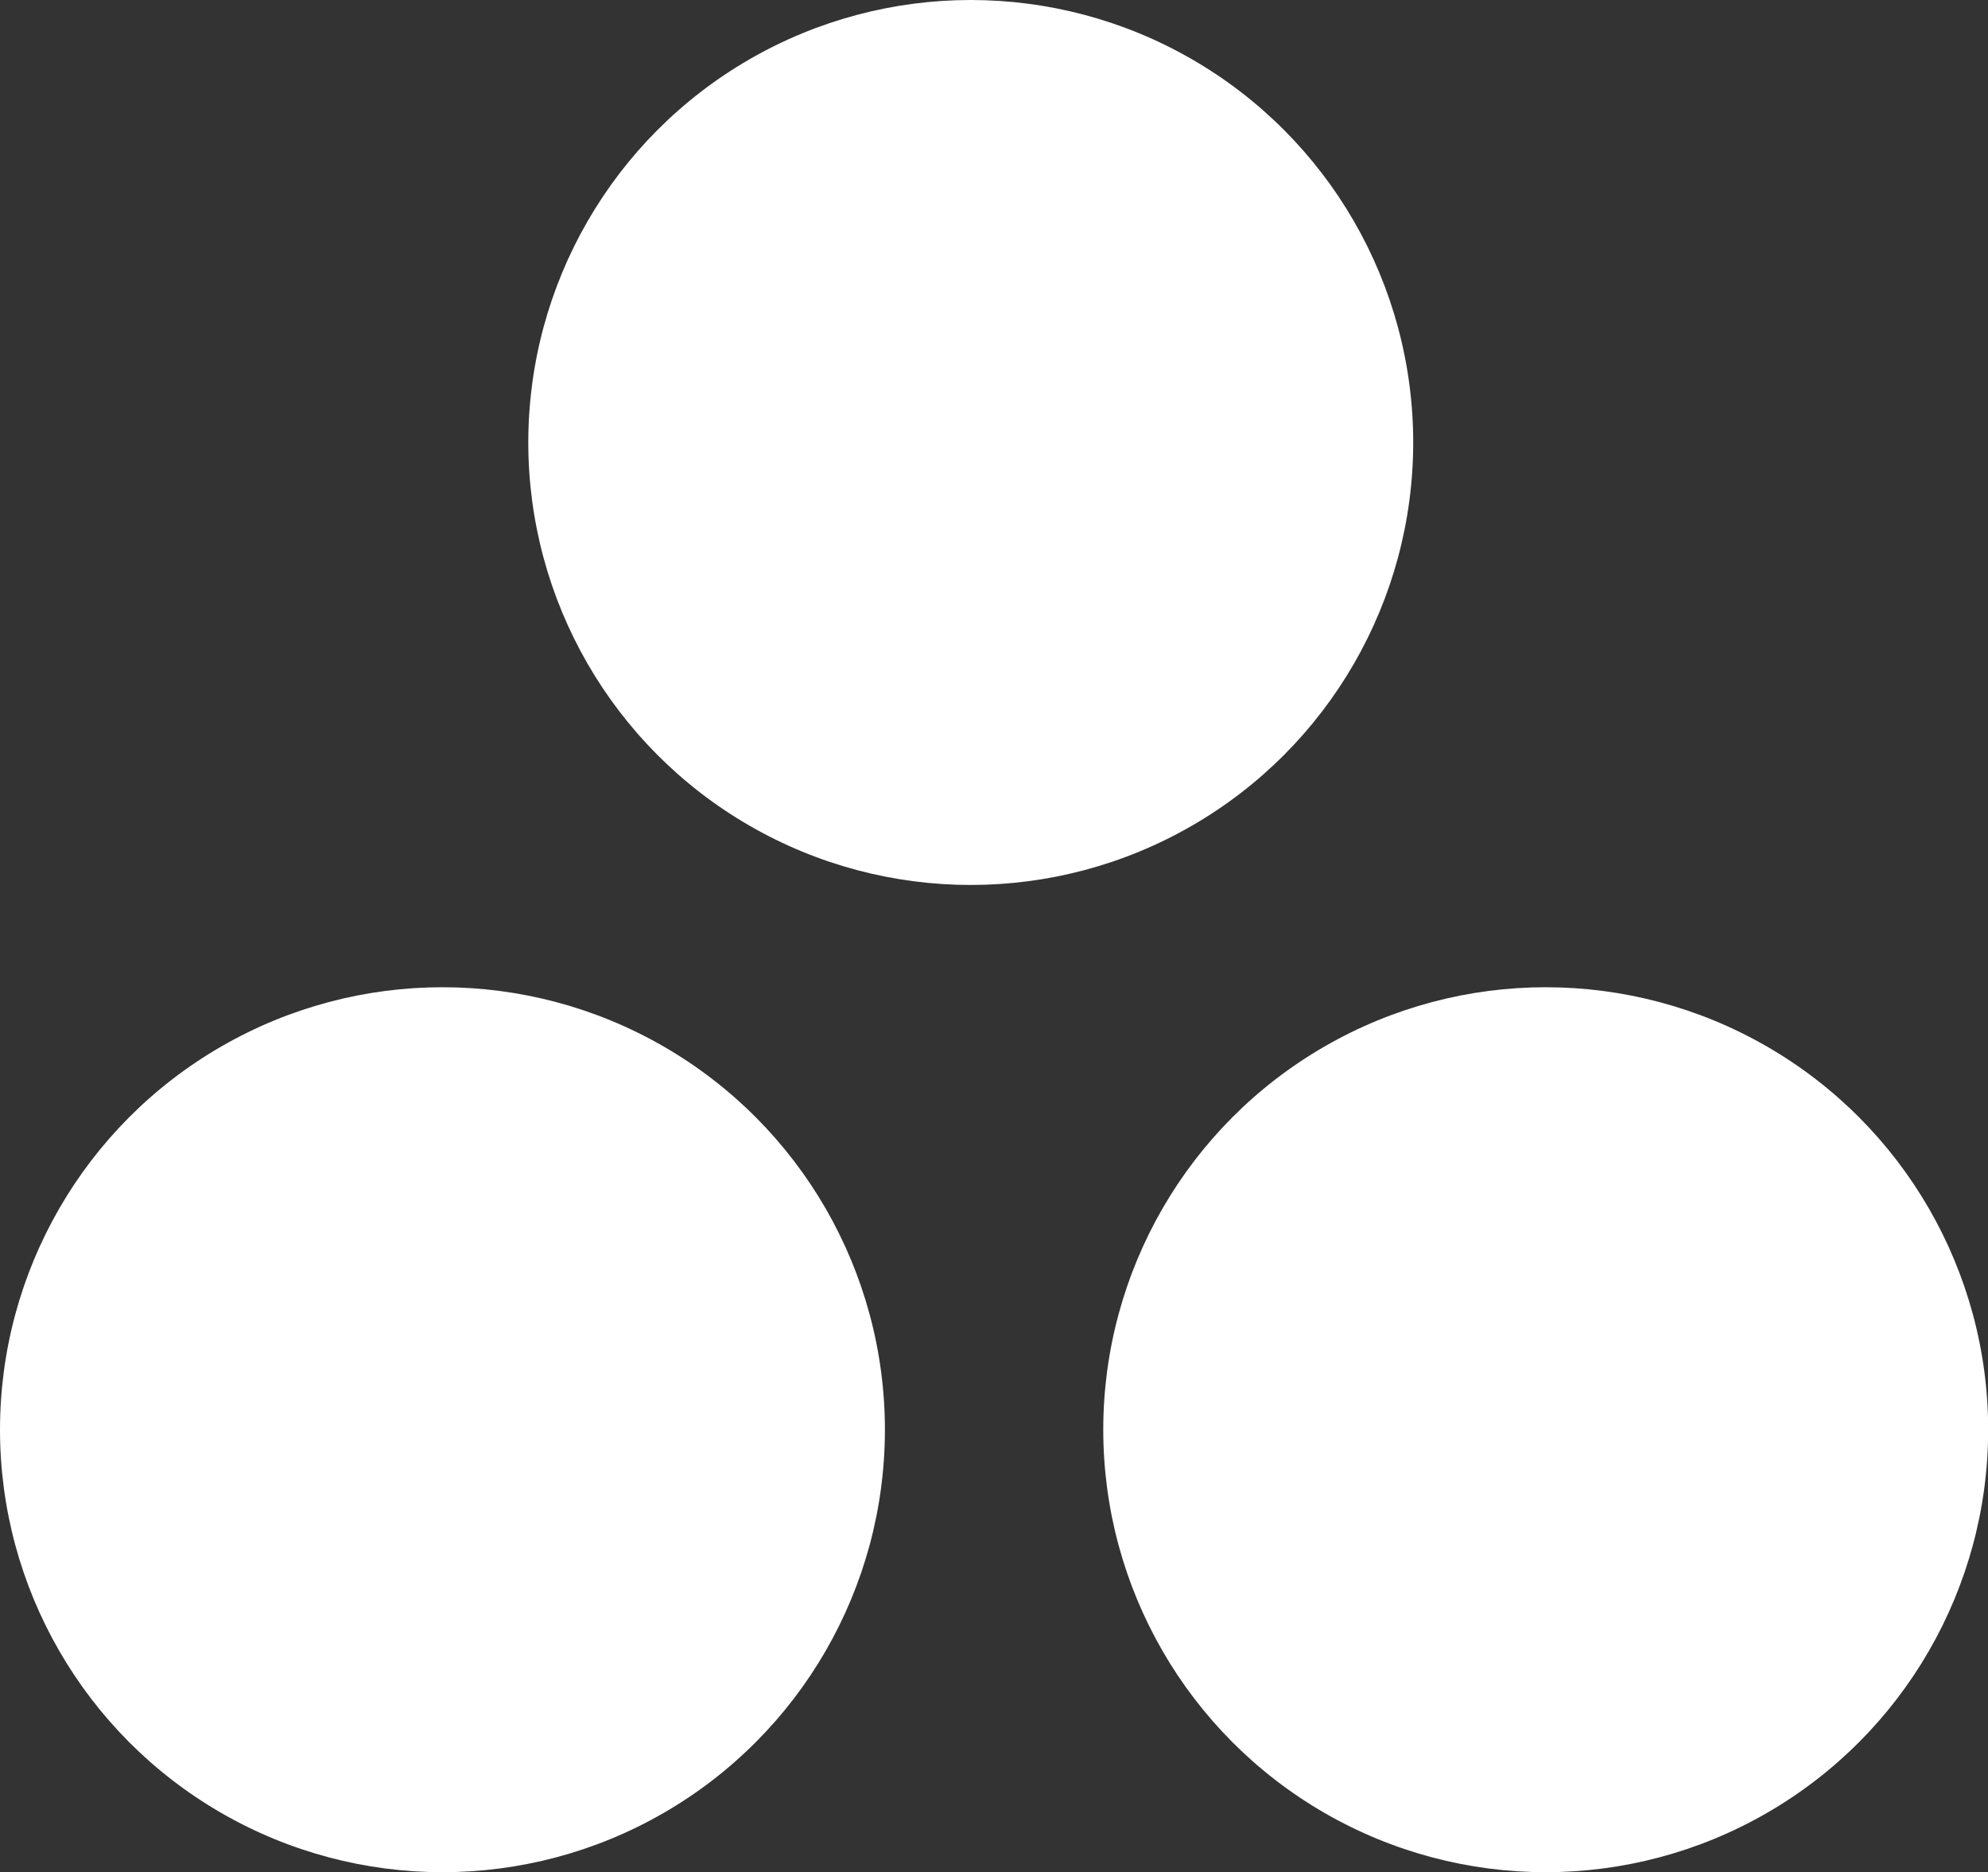 <?xml version="1.0" encoding="UTF-8"?> <svg xmlns="http://www.w3.org/2000/svg" id="Layer_1" data-name="Layer 1" viewBox="0 0 113.72 107.09"><rect x="0" y="0" width="113.72" height="107.09" fill="#333333" stroke="none"/><defs><style> .cls-1 { fill: #fff; stroke-width: 0px; } </style></defs><circle class="cls-1" cx="25.31" cy="81.78" r="25.31"></circle><circle class="cls-1" cx="88.42" cy="81.78" r="25.31"></circle><circle class="cls-1" cx="55.53" cy="25.31" r="25.31"></circle></svg> 